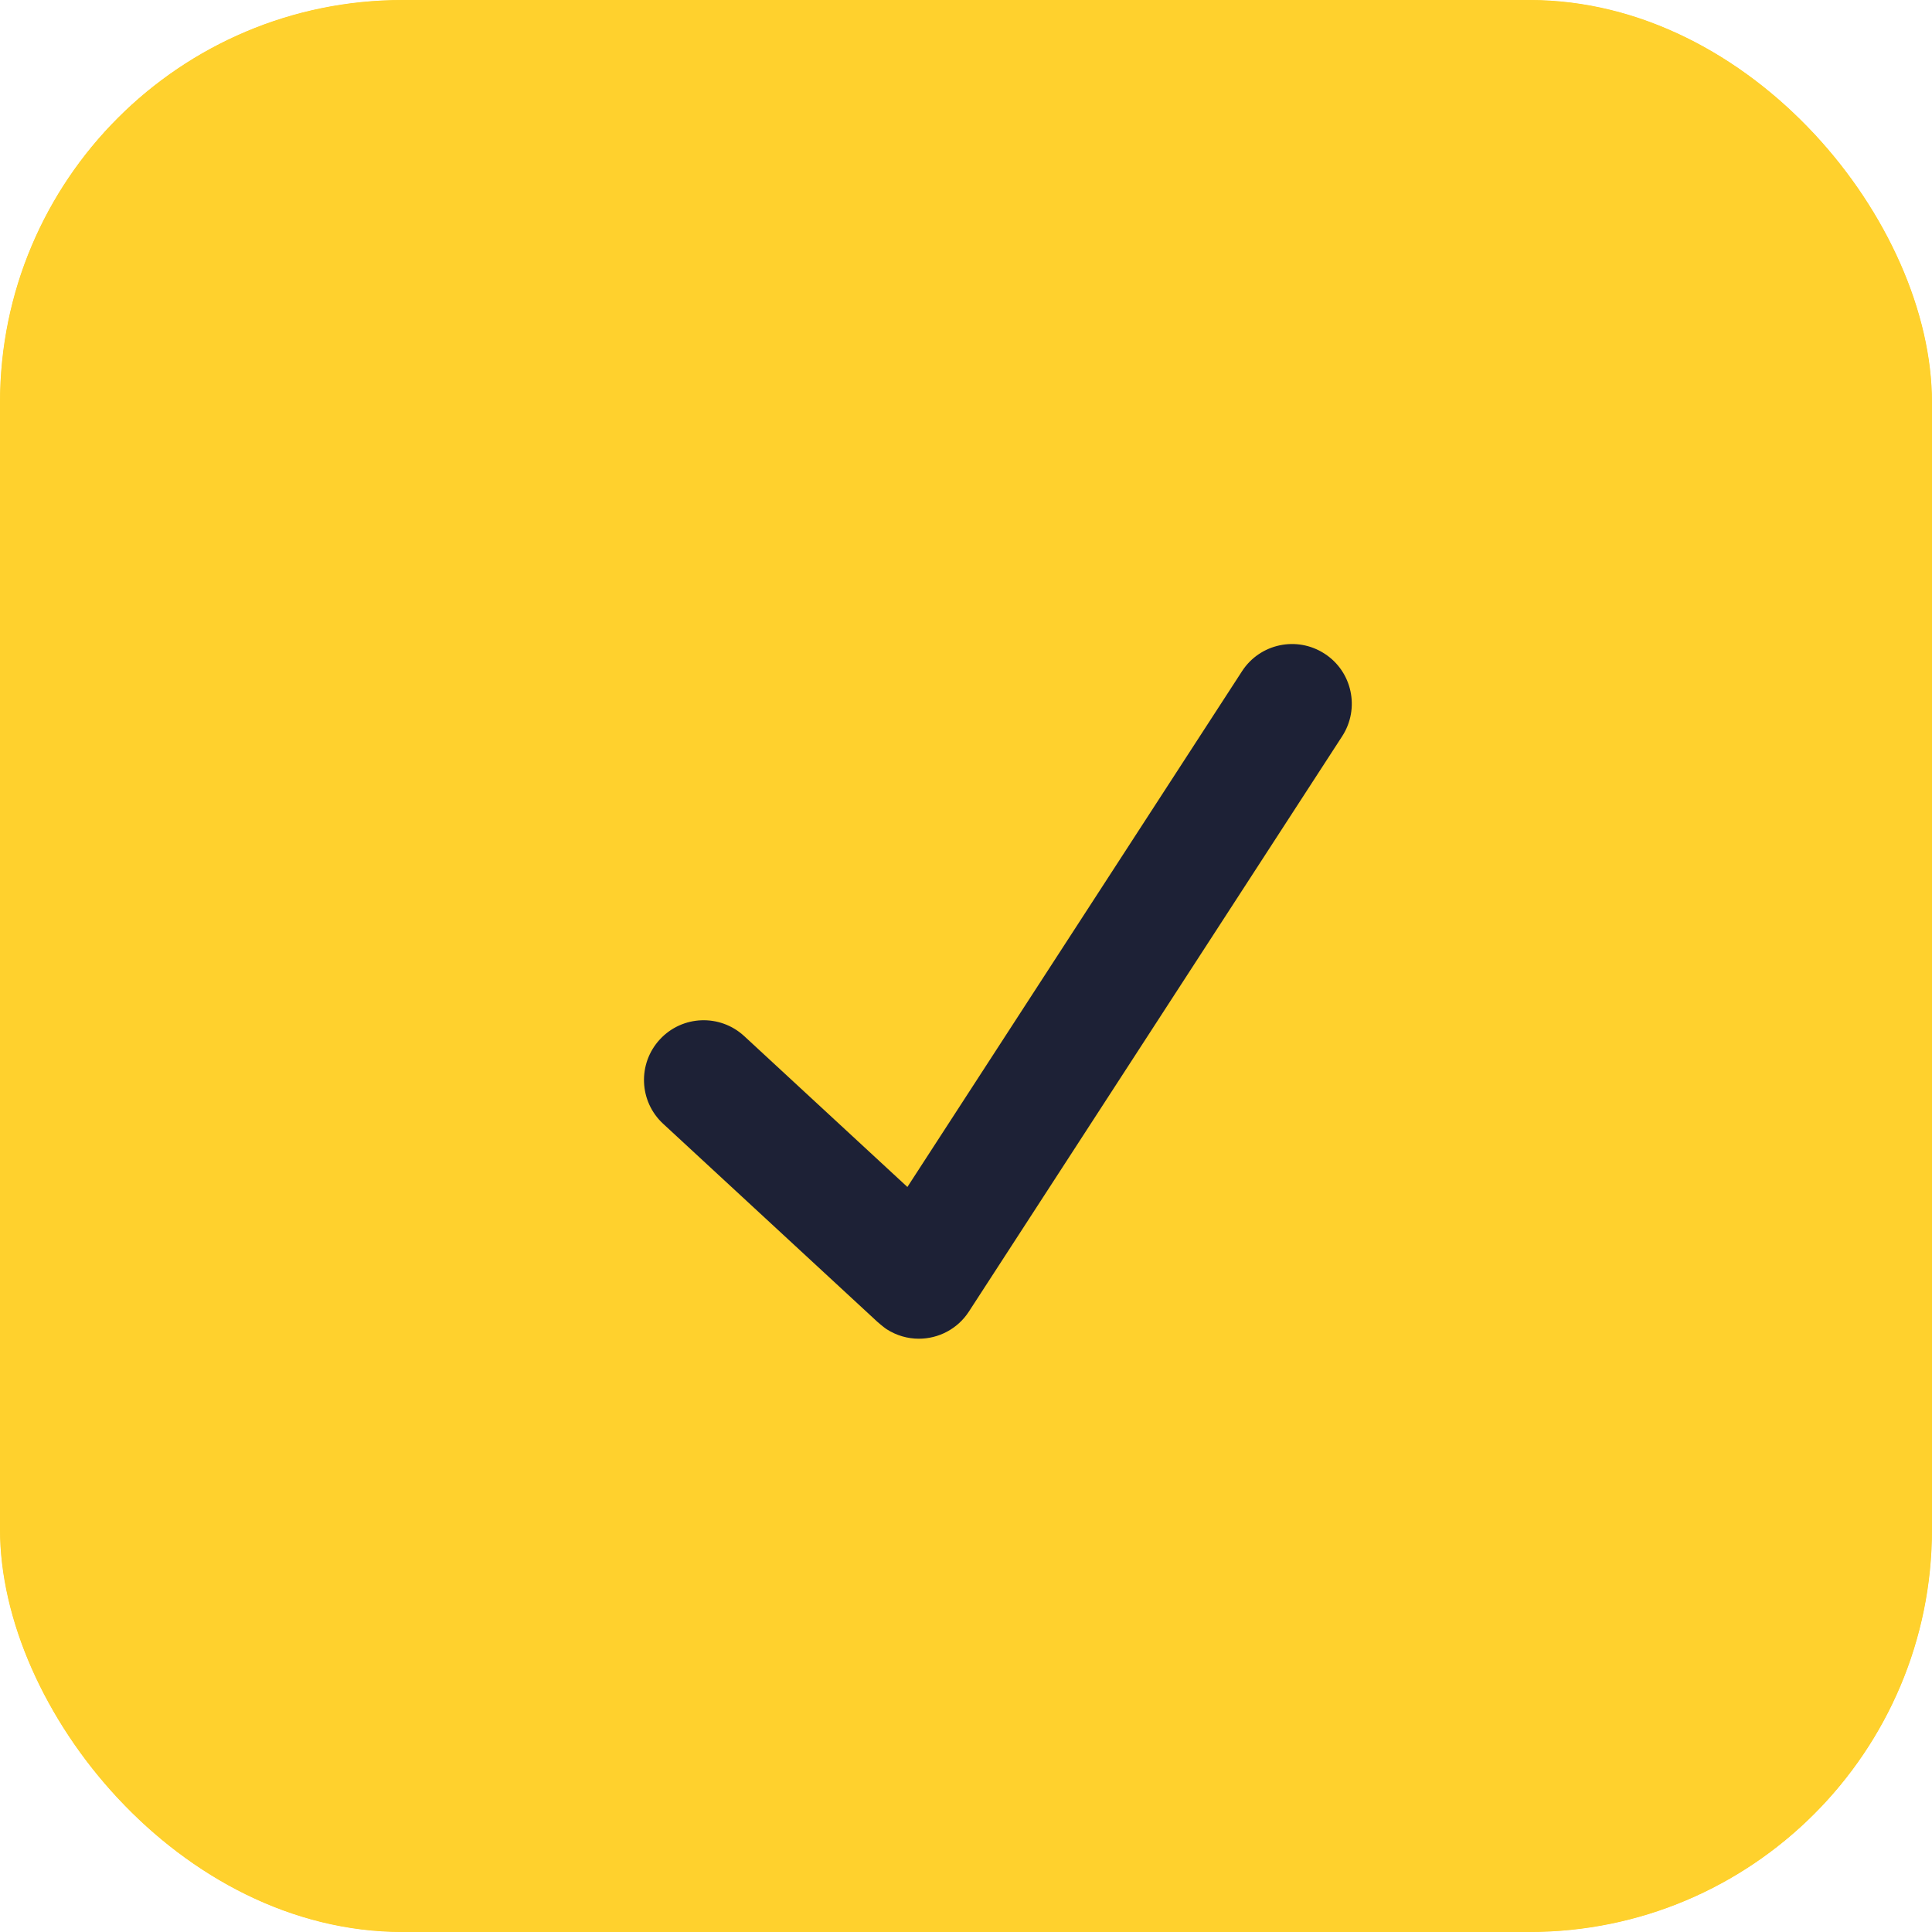 <?xml version="1.0" encoding="UTF-8"?> <svg xmlns="http://www.w3.org/2000/svg" width="24" height="24" viewBox="0 0 24 24" fill="none"><g clip-path="url(#clip0_5334_4079)"><rect width="24" height="24" rx="5" fill="#FFD12D"></rect><g filter="url(#filter0_b_5334_4079)"><rect width="24" height="24" rx="5" fill="#FFD12D"></rect><path d="M16.454 8.12C16.11 7.897 15.651 7.995 15.429 8.338L11.272 14.745L9.245 12.871C8.944 12.593 8.475 12.611 8.197 12.912C7.919 13.213 7.937 13.682 8.238 13.96L10.9 16.421C10.9 16.421 10.976 16.487 11.011 16.51C11.136 16.591 11.276 16.63 11.414 16.63C11.657 16.63 11.895 16.511 12.037 16.291L16.673 9.146C16.896 8.802 16.798 8.342 16.454 8.12Z" fill="#1D2136"></path></g></g><defs><filter id="filter0_b_5334_4079" x="-15" y="-15" width="54" height="54" filterUnits="userSpaceOnUse" color-interpolation-filters="sRGB"><feFlood flood-opacity="0" result="BackgroundImageFix"></feFlood><feGaussianBlur in="BackgroundImageFix" stdDeviation="7.5"></feGaussianBlur><feComposite in2="SourceAlpha" operator="in" result="effect1_backgroundBlur_5334_4079"></feComposite><feBlend mode="normal" in="SourceGraphic" in2="effect1_backgroundBlur_5334_4079" result="shape"></feBlend></filter><clipPath id="clip0_5334_4079"><rect width="24" height="24" rx="5" fill="white"></rect></clipPath></defs></svg> 
